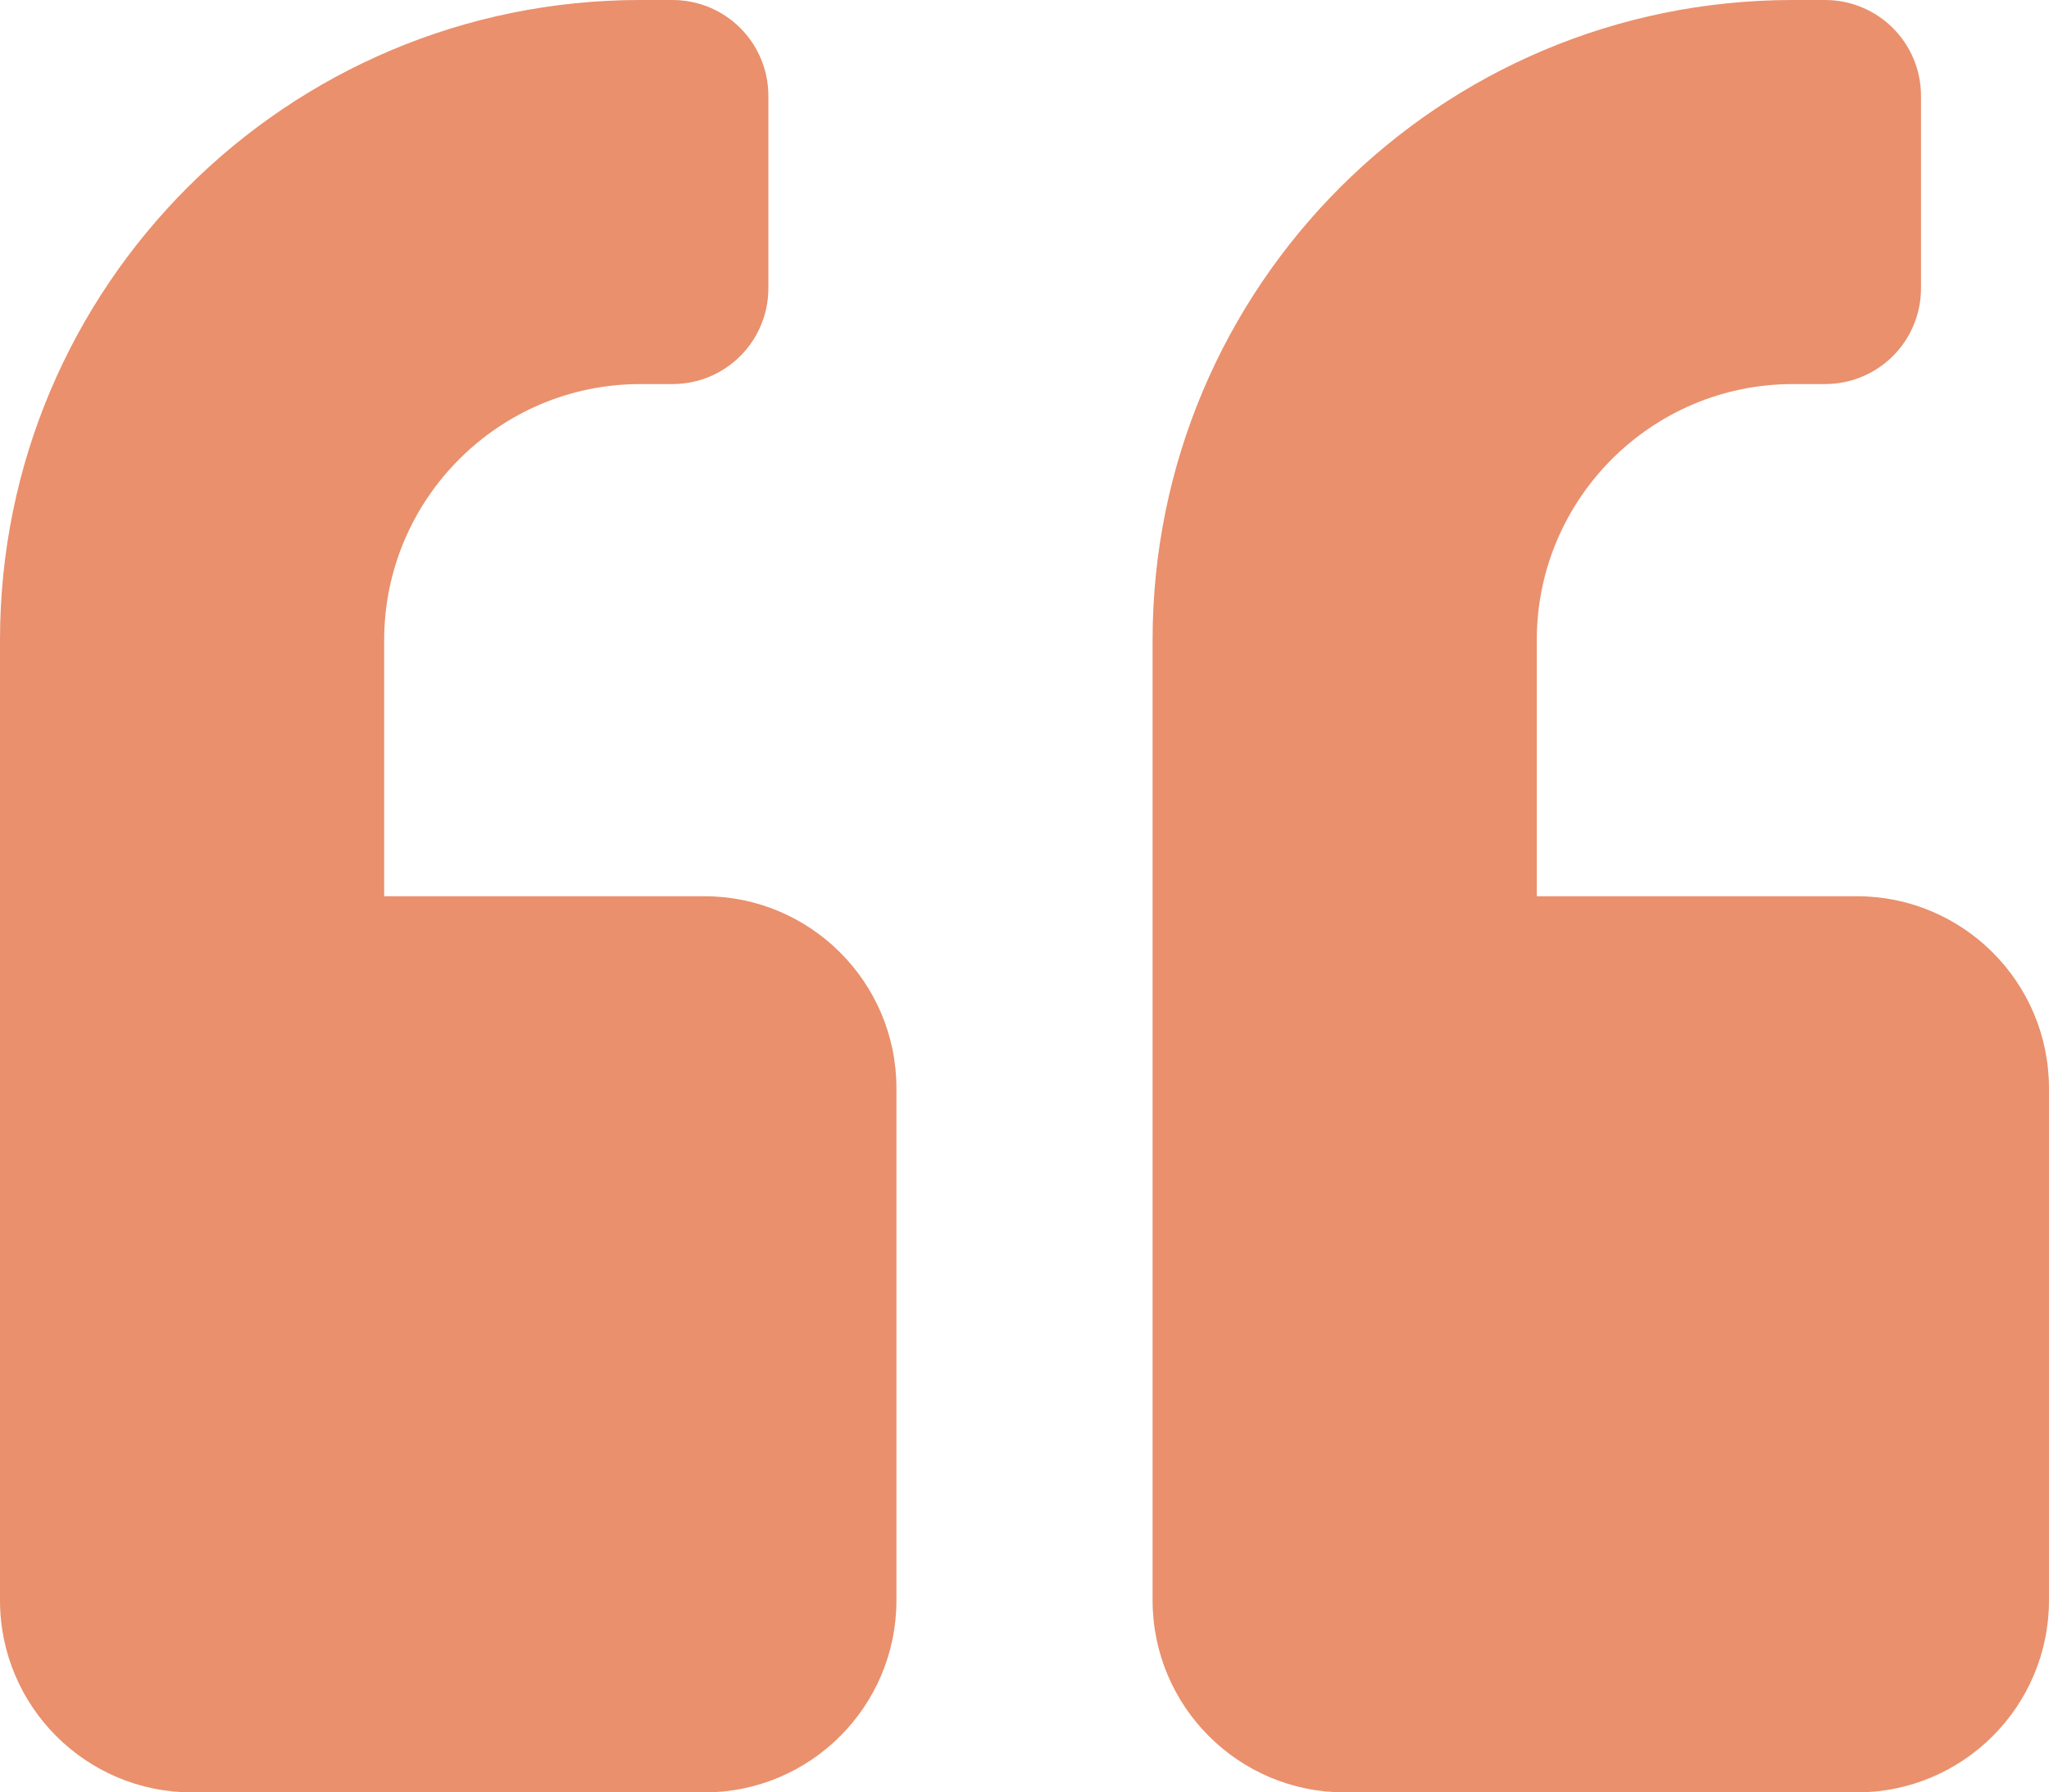<?xml version="1.0" encoding="utf-8"?>
<!-- Generator: Adobe Illustrator 16.0.0, SVG Export Plug-In . SVG Version: 6.00 Build 0)  -->
<!DOCTYPE svg PUBLIC "-//W3C//DTD SVG 1.1//EN" "http://www.w3.org/Graphics/SVG/1.1/DTD/svg11.dtd">
<svg version="1.1" id="Layer_1" focusable="false" xmlns="http://www.w3.org/2000/svg" xmlns:xlink="http://www.w3.org/1999/xlink"
	 x="0px" y="0px" width="65.143px" height="57px" viewBox="0 0 65.143 57" enable-background="new 0 0 65.143 57"
	 xml:space="preserve">
<path fill="#EA906C" d="M59.035,28.501H48.858v-8.143c0-4.491,3.65-8.144,8.143-8.144h1.019c1.691,0,3.054-1.361,3.054-3.054V3.054
	C61.073,1.362,59.711,0,58.019,0H57C45.753,0,36.644,9.11,36.644,20.356v30.536c0,3.372,2.734,6.107,6.106,6.107h16.285
	c3.372,0,6.107-2.735,6.107-6.107V34.608C65.143,31.236,62.407,28.501,59.035,28.501z M22.393,28.501H12.214v-8.143
	c0-4.491,3.651-8.144,8.144-8.144h1.018c1.692,0,3.053-1.361,3.053-3.054V3.054c0-1.691-1.36-3.054-3.053-3.054h-1.018
	C9.111,0,0,9.11,0,20.356v30.536C0,54.265,2.736,57,6.108,57h16.286c3.372,0,6.106-2.735,6.106-6.107V34.608
	C28.5,31.236,25.764,28.501,22.393,28.501z"/>
</svg>
